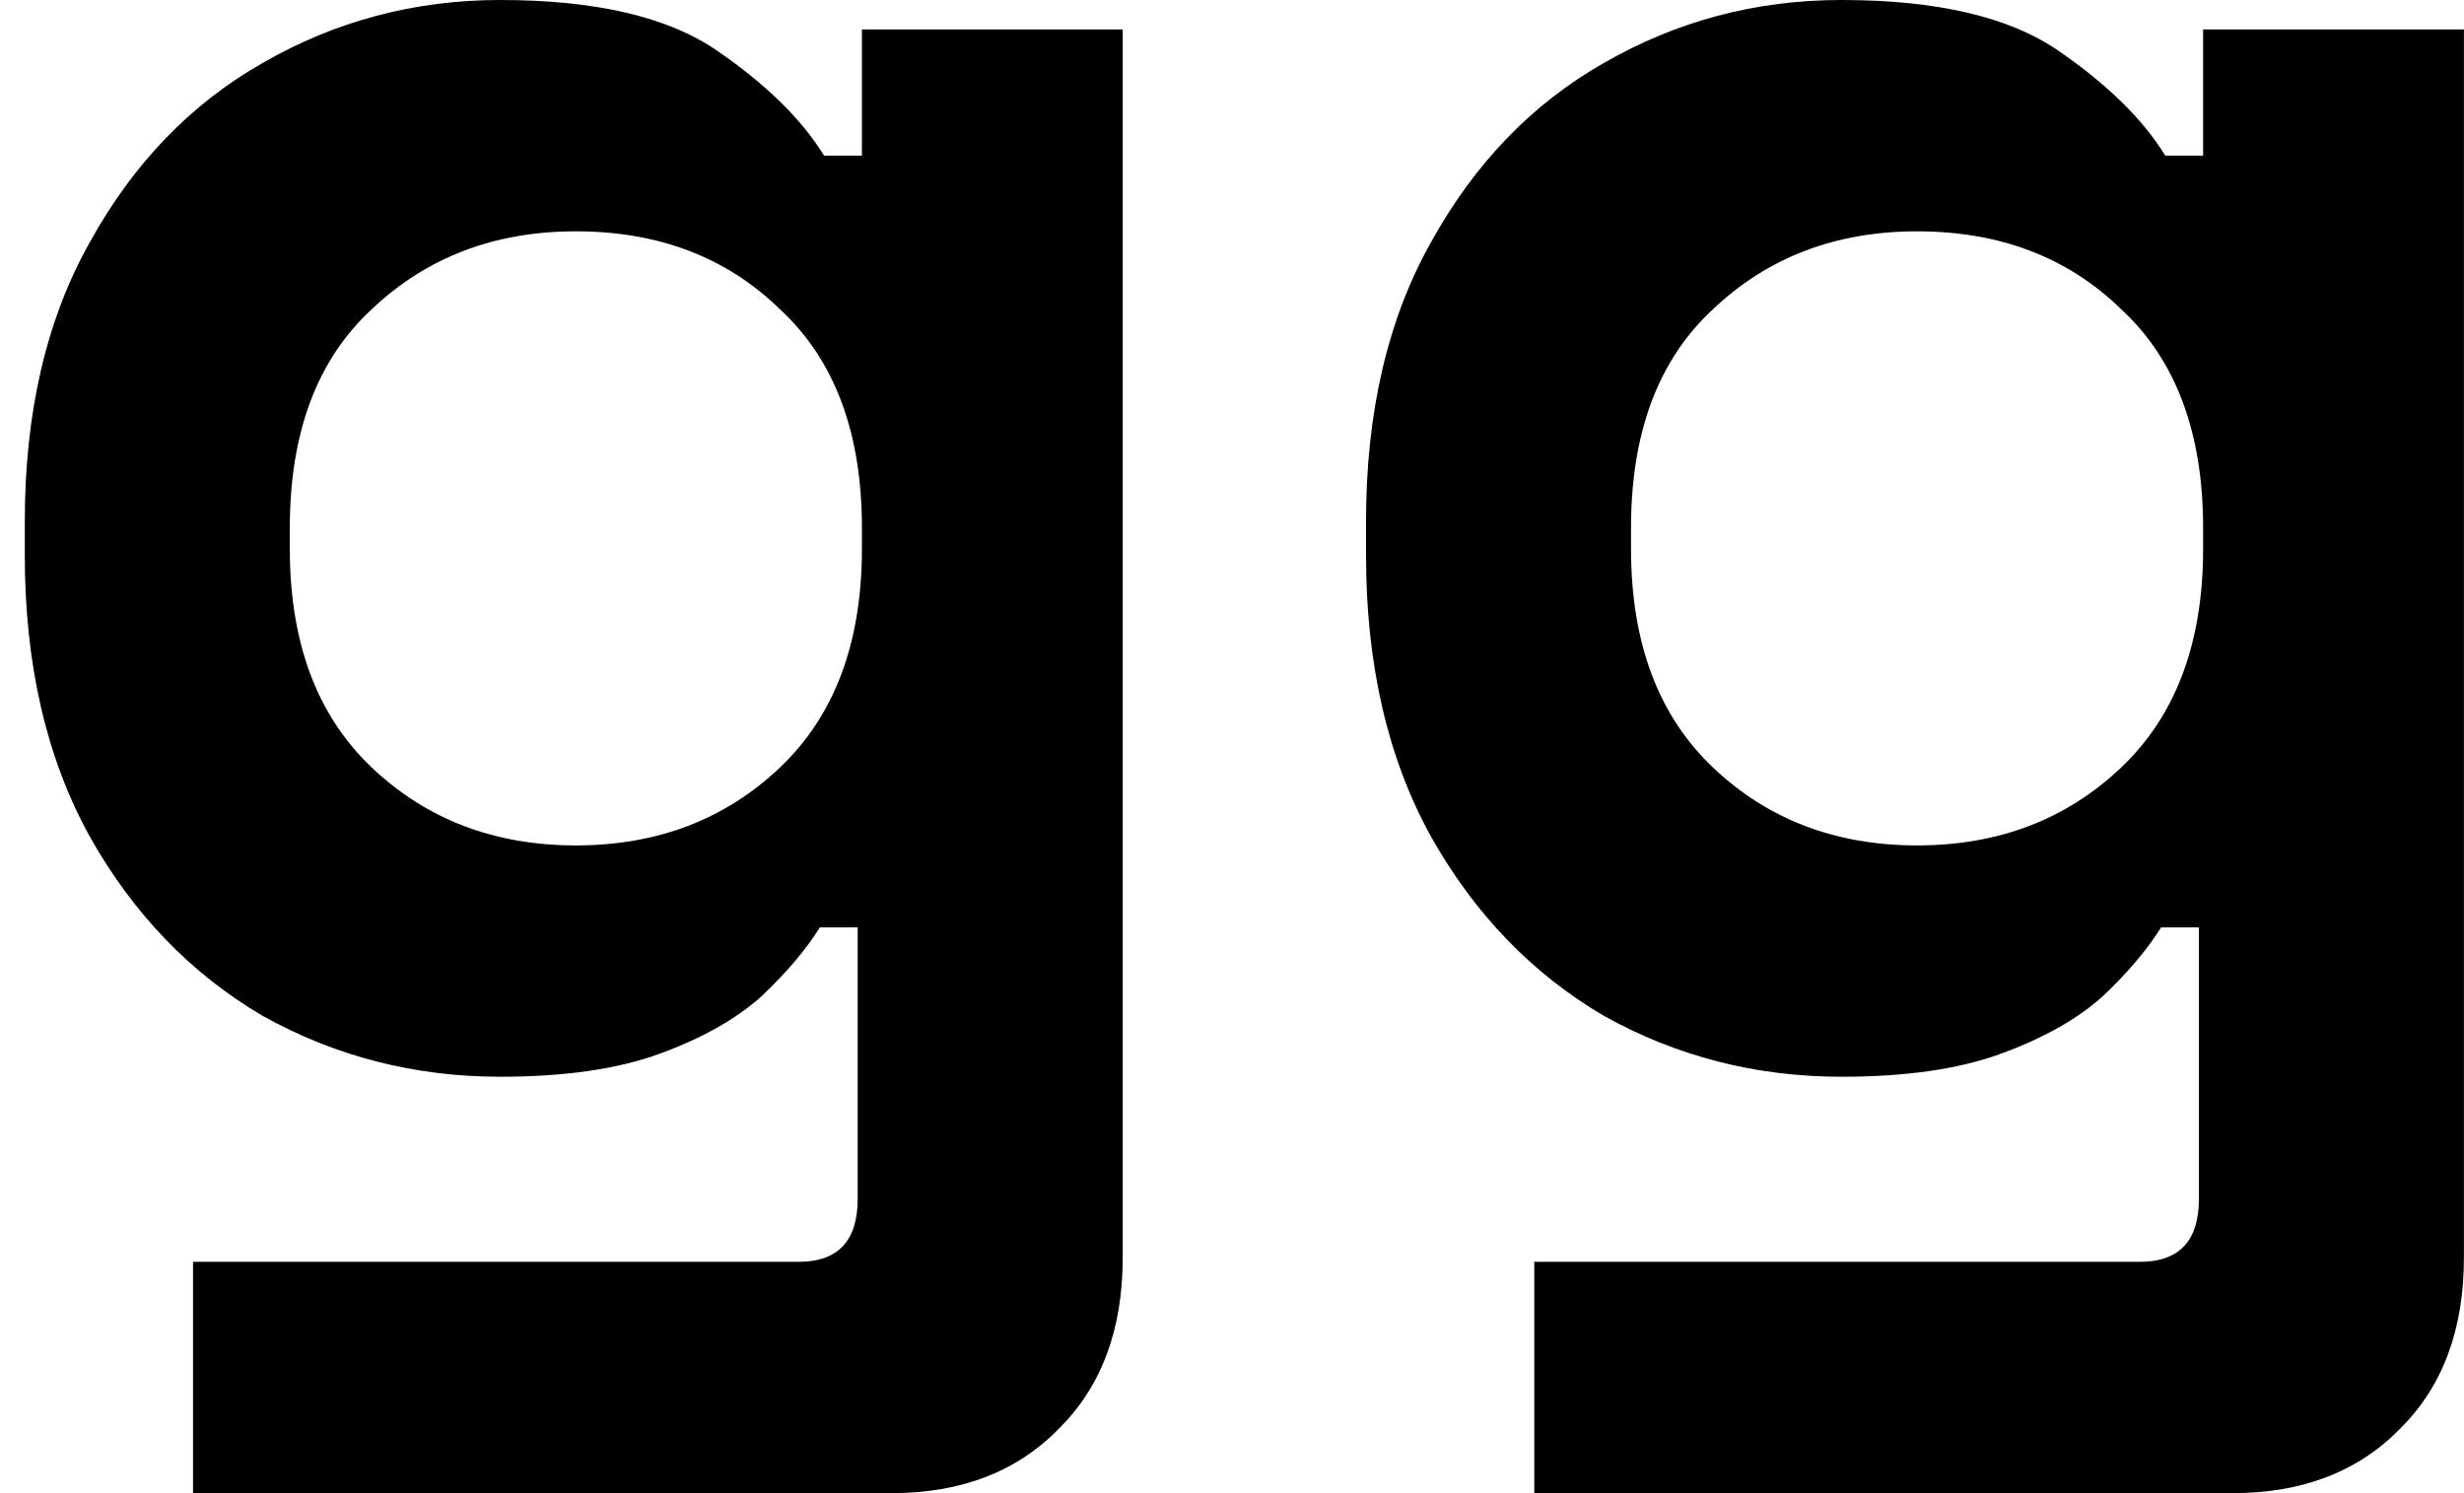 <svg width="66" height="40" viewBox="0 0 66 40" fill="none" xmlns="http://www.w3.org/2000/svg">
<path d="M36.59 14.873V13.972C36.59 11.042 37.172 8.545 38.336 6.479C39.501 4.376 41.041 2.779 42.956 1.69C44.909 0.563 47.031 0 49.322 0C51.876 0 53.81 0.451 55.125 1.352C56.44 2.254 57.397 3.192 57.998 4.169H59.012V0.789H65.998V33.69C65.998 35.606 65.435 37.127 64.308 38.254C63.181 39.418 61.679 40 59.801 40H41.097V33.803H57.322C58.374 33.803 58.9 33.239 58.9 32.113V24.845H57.886C57.51 25.446 56.984 26.066 56.308 26.704C55.632 27.305 54.731 27.812 53.604 28.225C52.477 28.639 51.05 28.845 49.322 28.845C47.031 28.845 44.909 28.3 42.956 27.211C41.041 26.084 39.501 24.488 38.336 22.422C37.172 20.319 36.59 17.803 36.59 14.873ZM51.35 22.648C53.529 22.648 55.35 21.953 56.815 20.563C58.28 19.174 59.012 17.221 59.012 14.704V14.141C59.012 11.587 58.28 9.634 56.815 8.282C55.388 6.892 53.566 6.197 51.35 6.197C49.172 6.197 47.35 6.892 45.886 8.282C44.421 9.634 43.688 11.587 43.688 14.141V14.704C43.688 17.221 44.421 19.174 45.886 20.563C47.35 21.953 49.172 22.648 51.35 22.648Z" fill="black"/>
<path d="M0.664 14.873V13.972C0.664 11.042 1.246 8.545 2.411 6.479C3.575 4.376 5.115 2.779 7.03 1.69C8.983 0.563 11.105 0 13.396 0C15.95 0 17.885 0.451 19.199 1.352C20.514 2.254 21.472 3.192 22.073 4.169H23.087V0.789H30.073V33.69C30.073 35.606 29.509 37.127 28.382 38.254C27.256 39.418 25.753 40 23.875 40H5.171V33.803H21.396C22.448 33.803 22.974 33.239 22.974 32.113V24.845H21.96C21.584 25.446 21.058 26.066 20.382 26.704C19.706 27.305 18.805 27.812 17.678 28.225C16.551 28.639 15.124 28.845 13.396 28.845C11.105 28.845 8.983 28.3 7.03 27.211C5.115 26.084 3.575 24.488 2.411 22.422C1.246 20.319 0.664 17.803 0.664 14.873ZM15.425 22.648C17.603 22.648 19.425 21.953 20.889 20.563C22.354 19.174 23.087 17.221 23.087 14.704V14.141C23.087 11.587 22.354 9.634 20.889 8.282C19.462 6.892 17.641 6.197 15.425 6.197C13.246 6.197 11.425 6.892 9.96 8.282C8.495 9.634 7.763 11.587 7.763 14.141V14.704C7.763 17.221 8.495 19.174 9.96 20.563C11.425 21.953 13.246 22.648 15.425 22.648Z" fill="black"/>
</svg>
